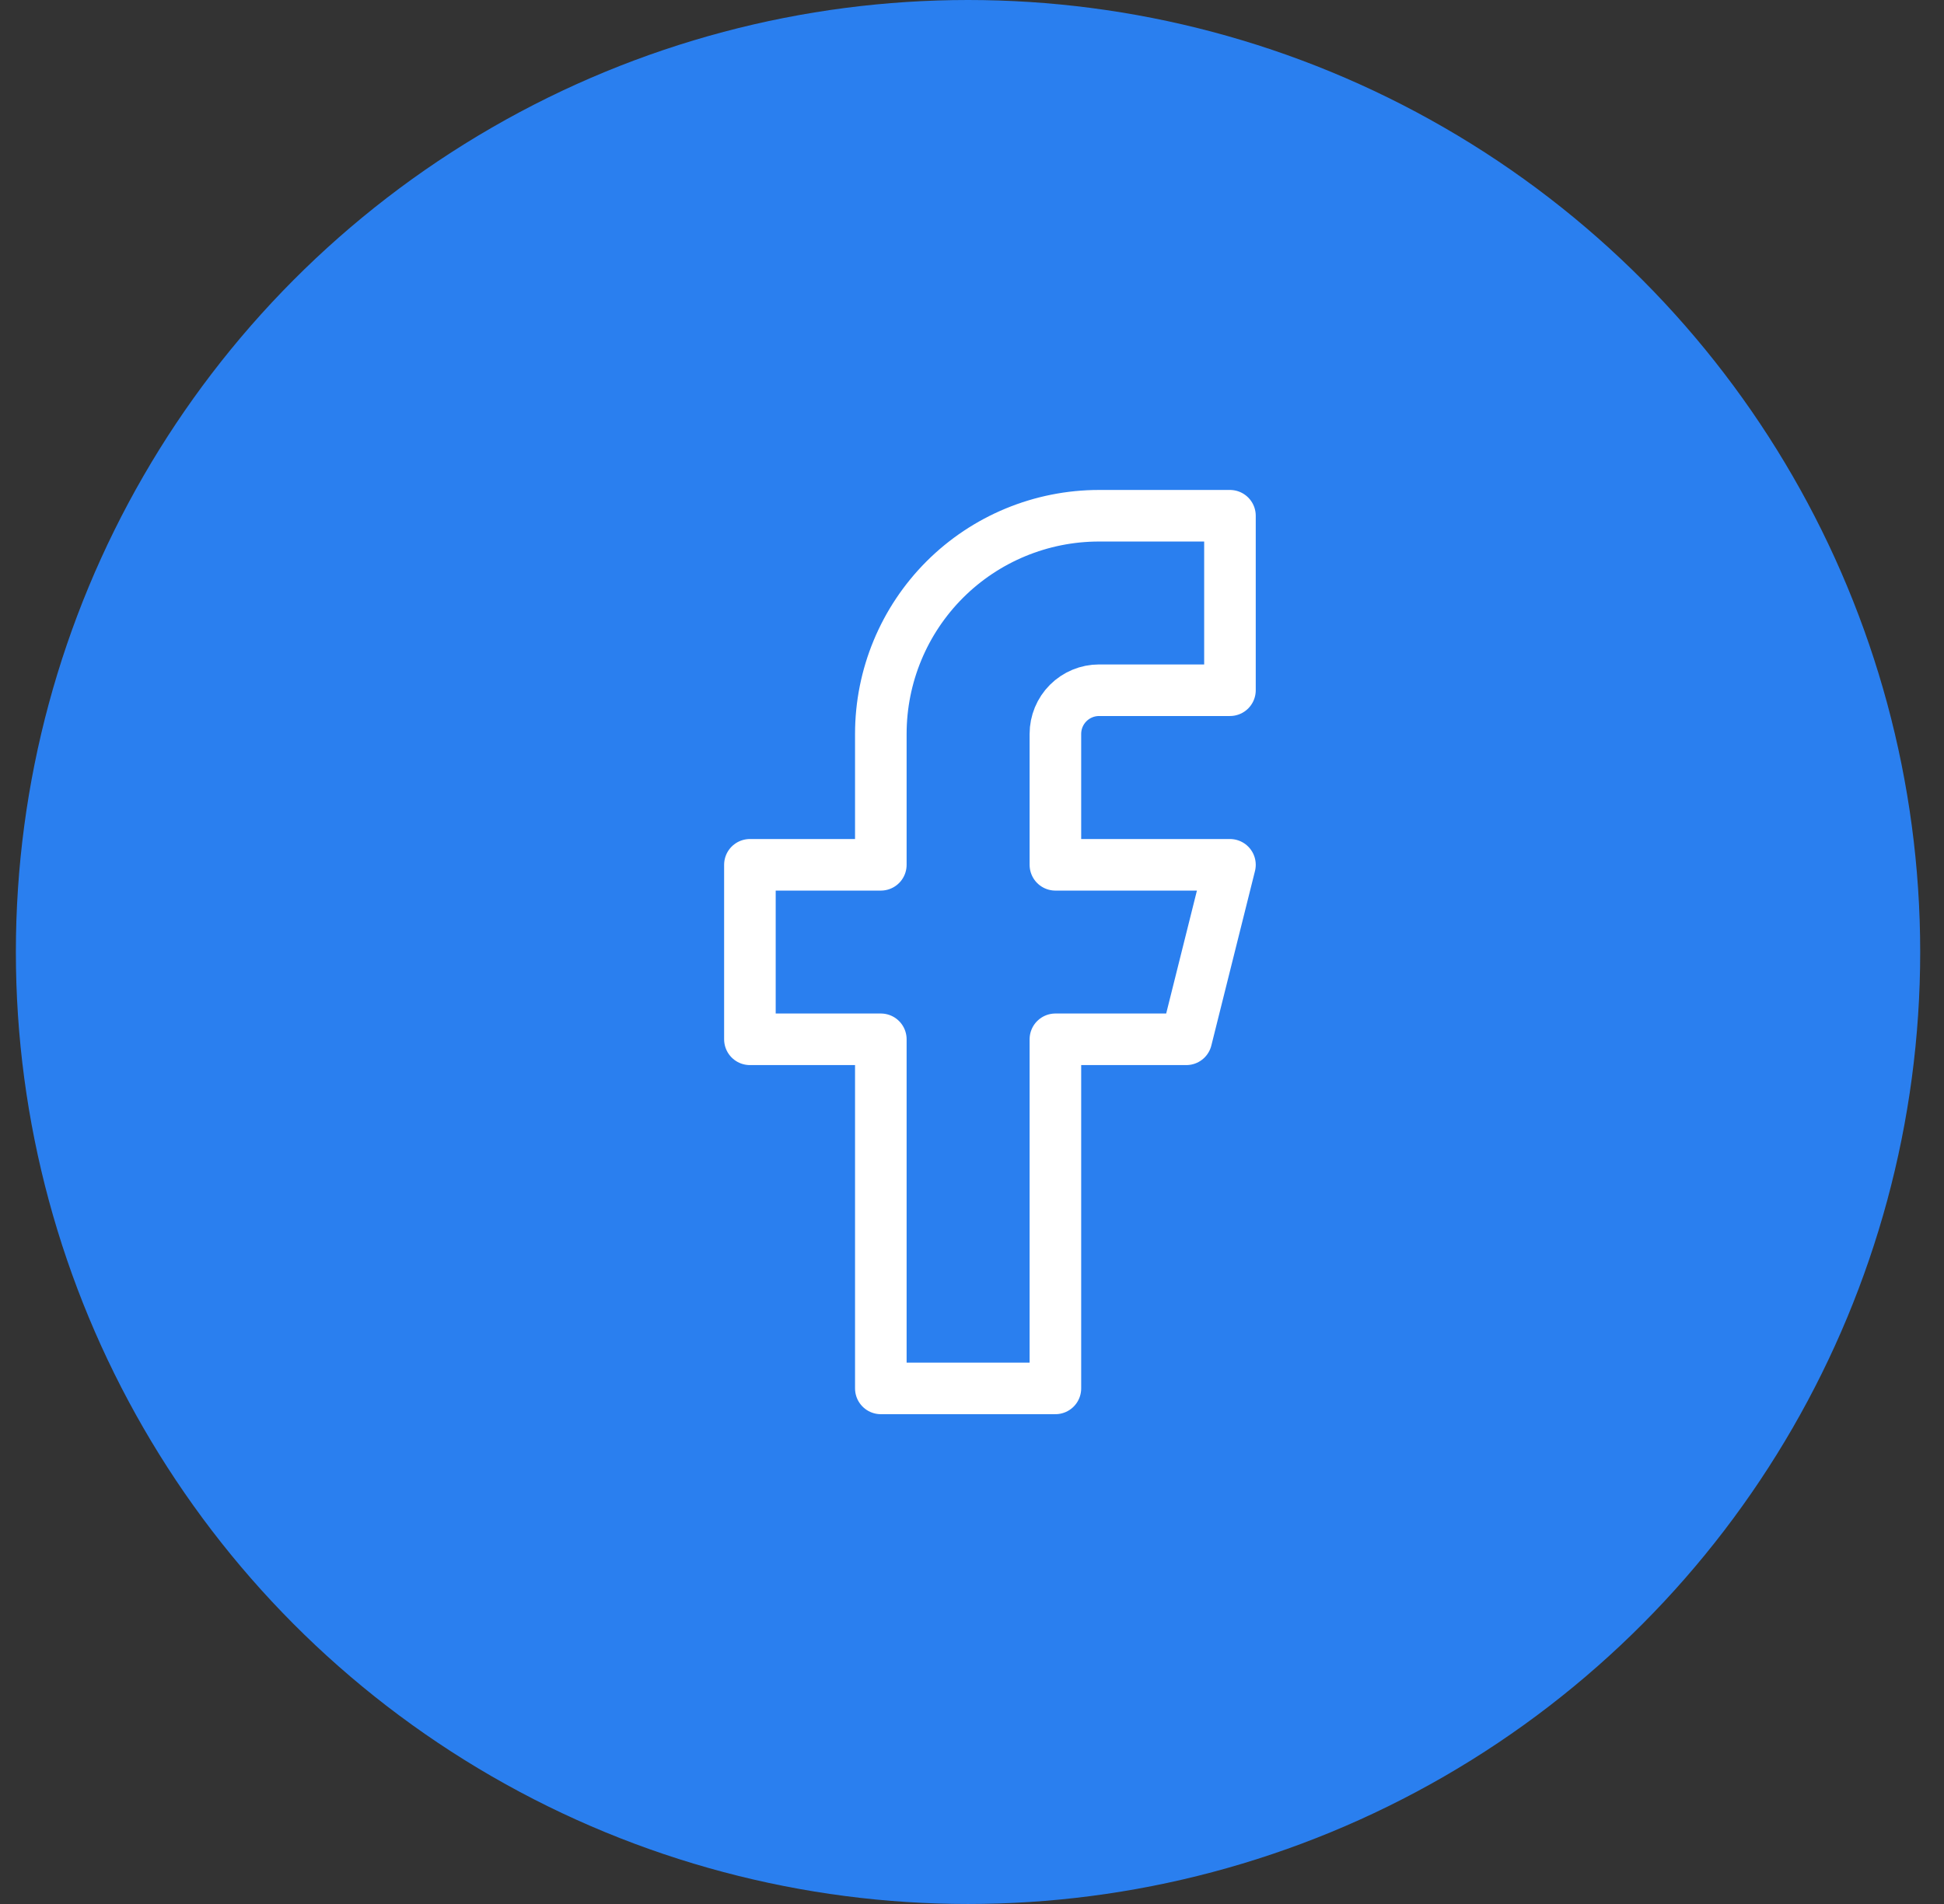 <svg width="49" height="48" viewBox="0 0 49 48" fill="none" xmlns="http://www.w3.org/2000/svg">
<rect x="0" y="0" width="49" height="48" fill="#333333" stroke="none"/>
<circle cx="24.4" cy="24" r="24" fill="#2A7FEF"/>
<path d="M31.002 13.002H27.702C26.244 13.002 24.845 13.581 23.813 14.612C22.782 15.644 22.202 17.043 22.202 18.502V21.802H18.902V26.201H22.202V35.002H26.602V26.201H29.902L31.002 21.802H26.602V18.502C26.602 18.21 26.718 17.93 26.924 17.724C27.131 17.517 27.411 17.401 27.702 17.401H31.002V13.002Z" stroke="white" stroke-width="1.3" stroke-linecap="round" stroke-linejoin="round"/>
</svg>
